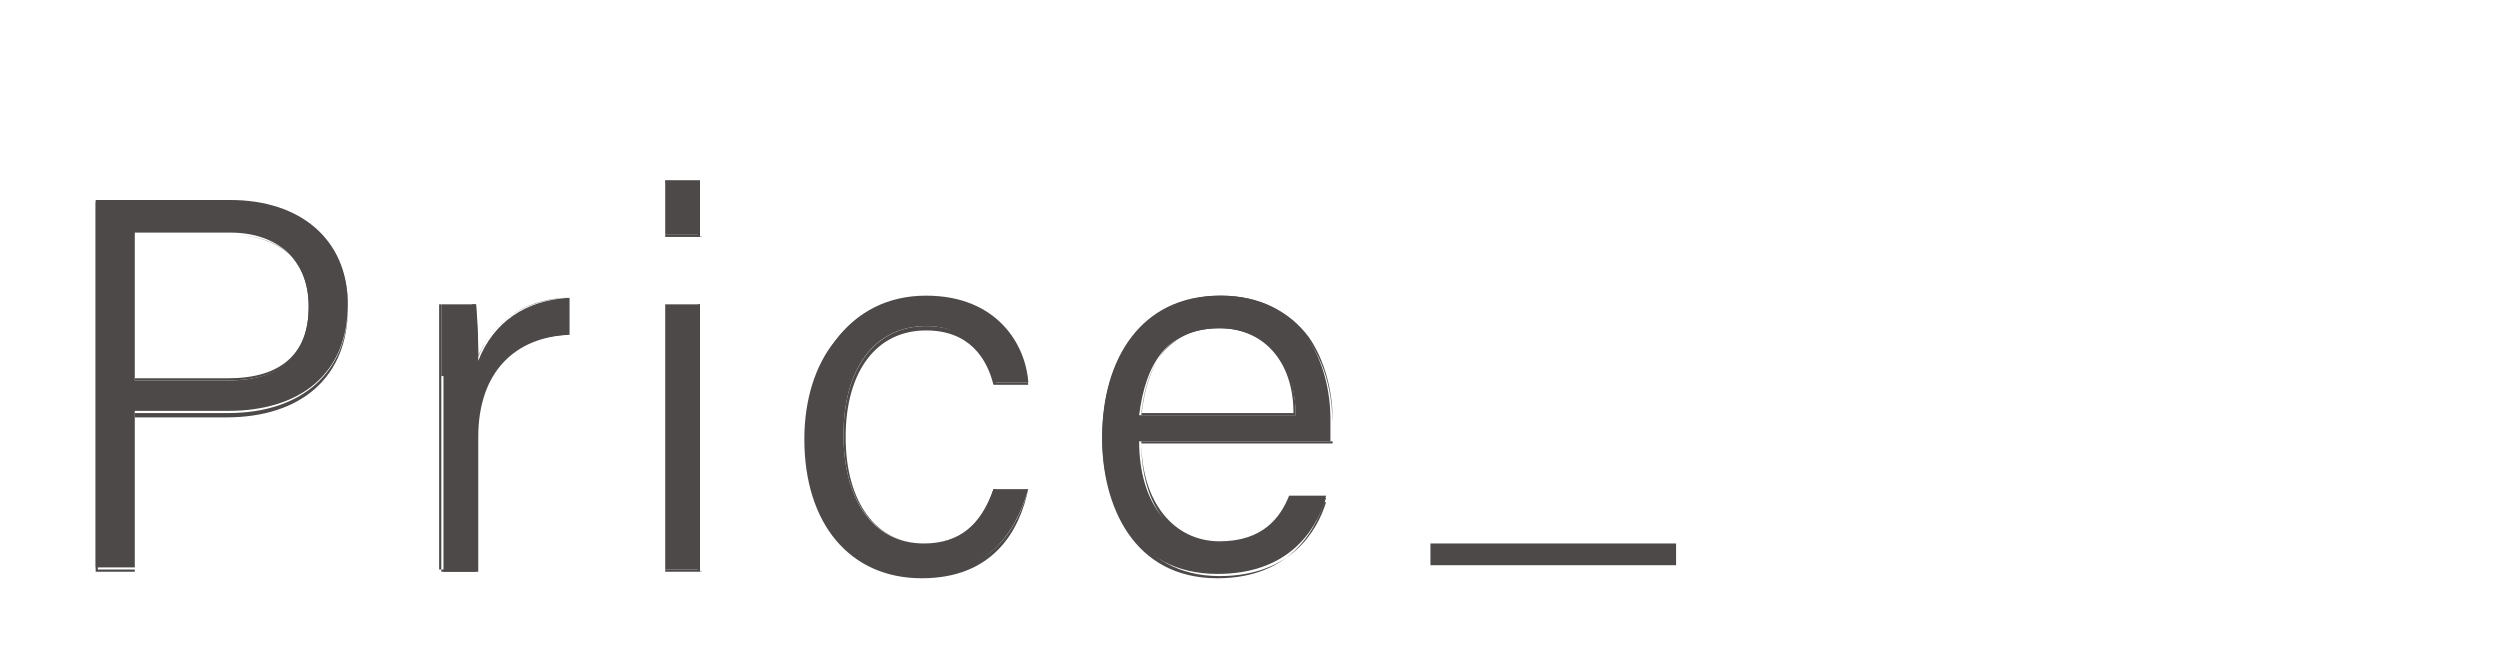 <?xml version="1.0" encoding="utf-8"?>
<!-- Generator: Adobe Illustrator 22.1.0, SVG Export Plug-In . SVG Version: 6.00 Build 0)  -->
<svg version="1.1" id="レイヤー_1" xmlns="http://www.w3.org/2000/svg" xmlns:xlink="http://www.w3.org/1999/xlink" x="0px"
	 y="0px" width="115px" height="30px" viewBox="0 0 115 30" style="enable-background:new 0 0 115 30;" xml:space="preserve">
<style type="text/css">
	.st0{fill:#4C4948;}
</style>
<g>
	<g>
		<g>
			<path class="st0" d="M4.4,9.2h6.2c3.2,0,5.4,1.8,5.4,4.8c0,3.2-2.2,4.9-5.5,4.9H6.2v7.2H4.4V9.2z M6.2,17.5h4.3
				c2.6,0,3.7-1.3,3.7-3.4c0-2.2-1.5-3.4-3.6-3.4H6.2V17.5z"/>
			<path class="st0" d="M6.2,26.3H4.4c0,0,0,0,0,0v-17c0,0,0,0,0,0h6.2c3.3,0,5.4,1.9,5.4,4.9c0,3.1-2.1,5-5.6,5H6.2L6.2,26.3
				C6.2,26.2,6.2,26.3,6.2,26.3z M4.5,26.2h1.7V19c0,0,0,0,0,0h4.3c3.4,0,5.5-1.9,5.5-4.9c0-2.9-2-4.8-5.3-4.8H4.5V26.2z M10.5,17.5
				H6.2c0,0,0,0,0,0v-6.7c0,0,0,0,0,0h4.4c2.3,0,3.7,1.3,3.7,3.4C14.3,16.3,13,17.5,10.5,17.5z M6.2,17.4h4.3c2.4,0,3.7-1.1,3.7-3.3
				c0-2.1-1.3-3.3-3.6-3.3H6.2V17.4z"/>
		</g>
		<g>
			<path class="st0" d="M20.3,17.3c0-1.9,0-2.8,0-3.3h1.6c0,0.4,0.1,1.2,0.1,2.6c0.7-1.8,2.2-2.8,4.2-2.9v1.7
				c-2.5,0.1-4.2,1.7-4.2,4.7v6.2h-1.6V17.3z"/>
			<path class="st0" d="M21.9,26.3h-1.6c0,0,0,0,0,0v-8.9c0-1.4,0-2.3,0-2.9c0-0.2,0-0.3,0-0.5c0,0,0,0,0,0c0,0,0,0,0,0h1.6
				c0,0,0,0,0,0c0,0.2,0.1,0.8,0.1,2.4c0.7-1.7,2.2-2.6,4.1-2.7c0,0,0,0,0,0c0,0,0,0,0,0v1.7c0,0,0,0,0,0c-2.6,0.1-4.2,1.8-4.2,4.6
				L21.9,26.3C21.9,26.2,21.9,26.3,21.9,26.3z M20.3,26.2h1.5V20c0-2.9,1.5-4.6,4.2-4.7v-1.6c-1.9,0.1-3.4,1.1-4.1,2.9
				c0,0,0,0-0.1,0c0,0,0,0,0,0c0-1.6,0-2.3-0.1-2.6h-1.5c0,0.1,0,0.3,0,0.4c0,0.6,0,1.4,0,2.9V26.2z"/>
		</g>
		<g>
			<path class="st0" d="M30.6,8.3h1.6v2.5h-1.6V8.3z M30.6,14h1.6v12.2h-1.6V14z"/>
			<path class="st0" d="M32.2,26.3h-1.6c0,0,0,0,0,0V14c0,0,0,0,0,0h1.6c0,0,0,0,0,0L32.2,26.3C32.3,26.2,32.3,26.3,32.2,26.3z
				 M30.6,26.2h1.5V14h-1.5V26.2z M32.2,10.9h-1.6c0,0,0,0,0,0V8.3c0,0,0,0,0,0h1.6c0,0,0,0,0,0L32.2,10.9
				C32.3,10.8,32.3,10.9,32.2,10.9z M30.6,10.8h1.5V8.4h-1.5V10.8z"/>
		</g>
		<g>
			<path class="st0" d="M47.3,22.5c-0.6,2.1-2,4-4.9,4c-3.2,0-5.3-2.3-5.3-6.4c0-3.4,1.9-6.5,5.5-6.5c3.3,0,4.6,2.3,4.7,4h-1.6
				c-0.3-1.3-1.2-2.6-3.1-2.6c-2.4,0-3.8,2-3.8,5c0,2.9,1.3,5,3.7,5c1.7,0,2.7-0.9,3.2-2.5H47.3z"/>
			<path class="st0" d="M42.4,26.6c-3.3,0-5.4-2.5-5.4-6.4c0-1.8,0.5-3.4,1.4-4.5c1-1.3,2.4-2,4.1-2c1.5,0,2.7,0.5,3.6,1.4
				c0.7,0.7,1.1,1.7,1.2,2.6c0,0,0,0,0,0c0,0,0,0,0,0h-1.6c0,0,0,0,0,0c-0.3-1.2-1.1-2.5-3.1-2.5c-2.3,0-3.7,1.9-3.7,4.9
				c0,3,1.4,4.9,3.6,4.9c1.6,0,2.6-0.8,3.2-2.5c0,0,0,0,0,0h1.6c0,0,0,0,0,0c0,0,0,0,0,0C46.9,24.4,45.7,26.6,42.4,26.6z M42.6,13.7
				c-2.7,0-5.4,2-5.4,6.4c0,3.9,2,6.3,5.3,6.3c3.1,0,4.3-2.1,4.8-3.9h-1.5c-0.6,1.7-1.6,2.5-3.3,2.5c-2.3,0-3.7-2-3.7-5
				c0-3.1,1.5-5,3.8-5c2.1,0,2.9,1.4,3.2,2.6h1.5C46.9,14.7,44.5,13.7,42.6,13.7z"/>
		</g>
		<g>
			<path class="st0" d="M52.4,20.3c0,2.9,1.5,4.7,3.7,4.7c2.1,0,2.8-1.2,3.3-2.1H61c-0.5,1.6-1.8,3.5-5,3.5c-3.8,0-5.3-3.2-5.3-6.3
				c0-3.6,1.8-6.5,5.4-6.5c3.9,0,5.1,3.2,5.1,5.7c0,0.4,0,0.7,0,1H52.4z M59.6,19.1c0-2.2-1.2-4-3.5-4c-2.4,0-3.4,1.6-3.7,4H59.6z"
				/>
			<path class="st0" d="M56,26.6c-3.9,0-5.3-3.4-5.3-6.4c0-4,2.1-6.6,5.5-6.6c1.7,0,3.1,0.7,4,1.9c0.7,1,1.1,2.4,1.1,3.8
				c0,0.4,0,0.7,0,1c0,0,0,0,0,0h-8.8c0,2.8,1.5,4.6,3.6,4.6c2,0,2.8-1.1,3.2-2.1c0,0,0,0,0,0H61c0,0,0,0,0,0c0,0,0,0,0,0
				C60.6,24.3,59.4,26.6,56,26.6z M56.2,13.7c-1.7,0-3.1,0.7-4,1.9c-0.9,1.2-1.3,2.7-1.3,4.6c0,2.9,1.4,6.3,5.2,6.3
				c3.3,0,4.5-2.1,4.9-3.4h-1.5c-0.5,1.1-1.2,2.1-3.3,2.1c-2.2,0-3.7-1.9-3.7-4.8c0,0,0,0,0,0c0,0,0,0,0,0h8.8c0-0.3,0-0.6,0-1
				C61.2,15.2,58.5,13.7,56.2,13.7z M59.6,19.1h-7.1c0,0,0,0,0,0c0,0,0,0,0,0c0.3-2.7,1.5-4.1,3.7-4.1C58.3,15,59.6,16.6,59.6,19.1
				C59.7,19.1,59.7,19.1,59.6,19.1C59.6,19.1,59.6,19.1,59.6,19.1z M52.5,19h7c0-2.4-1.4-3.9-3.4-3.9C54,15.1,52.8,16.4,52.5,19z"/>
		</g>
	</g>
</g>
<rect x="65.8" y="25" class="st0" width="11.3" height="1"/>
</svg>
